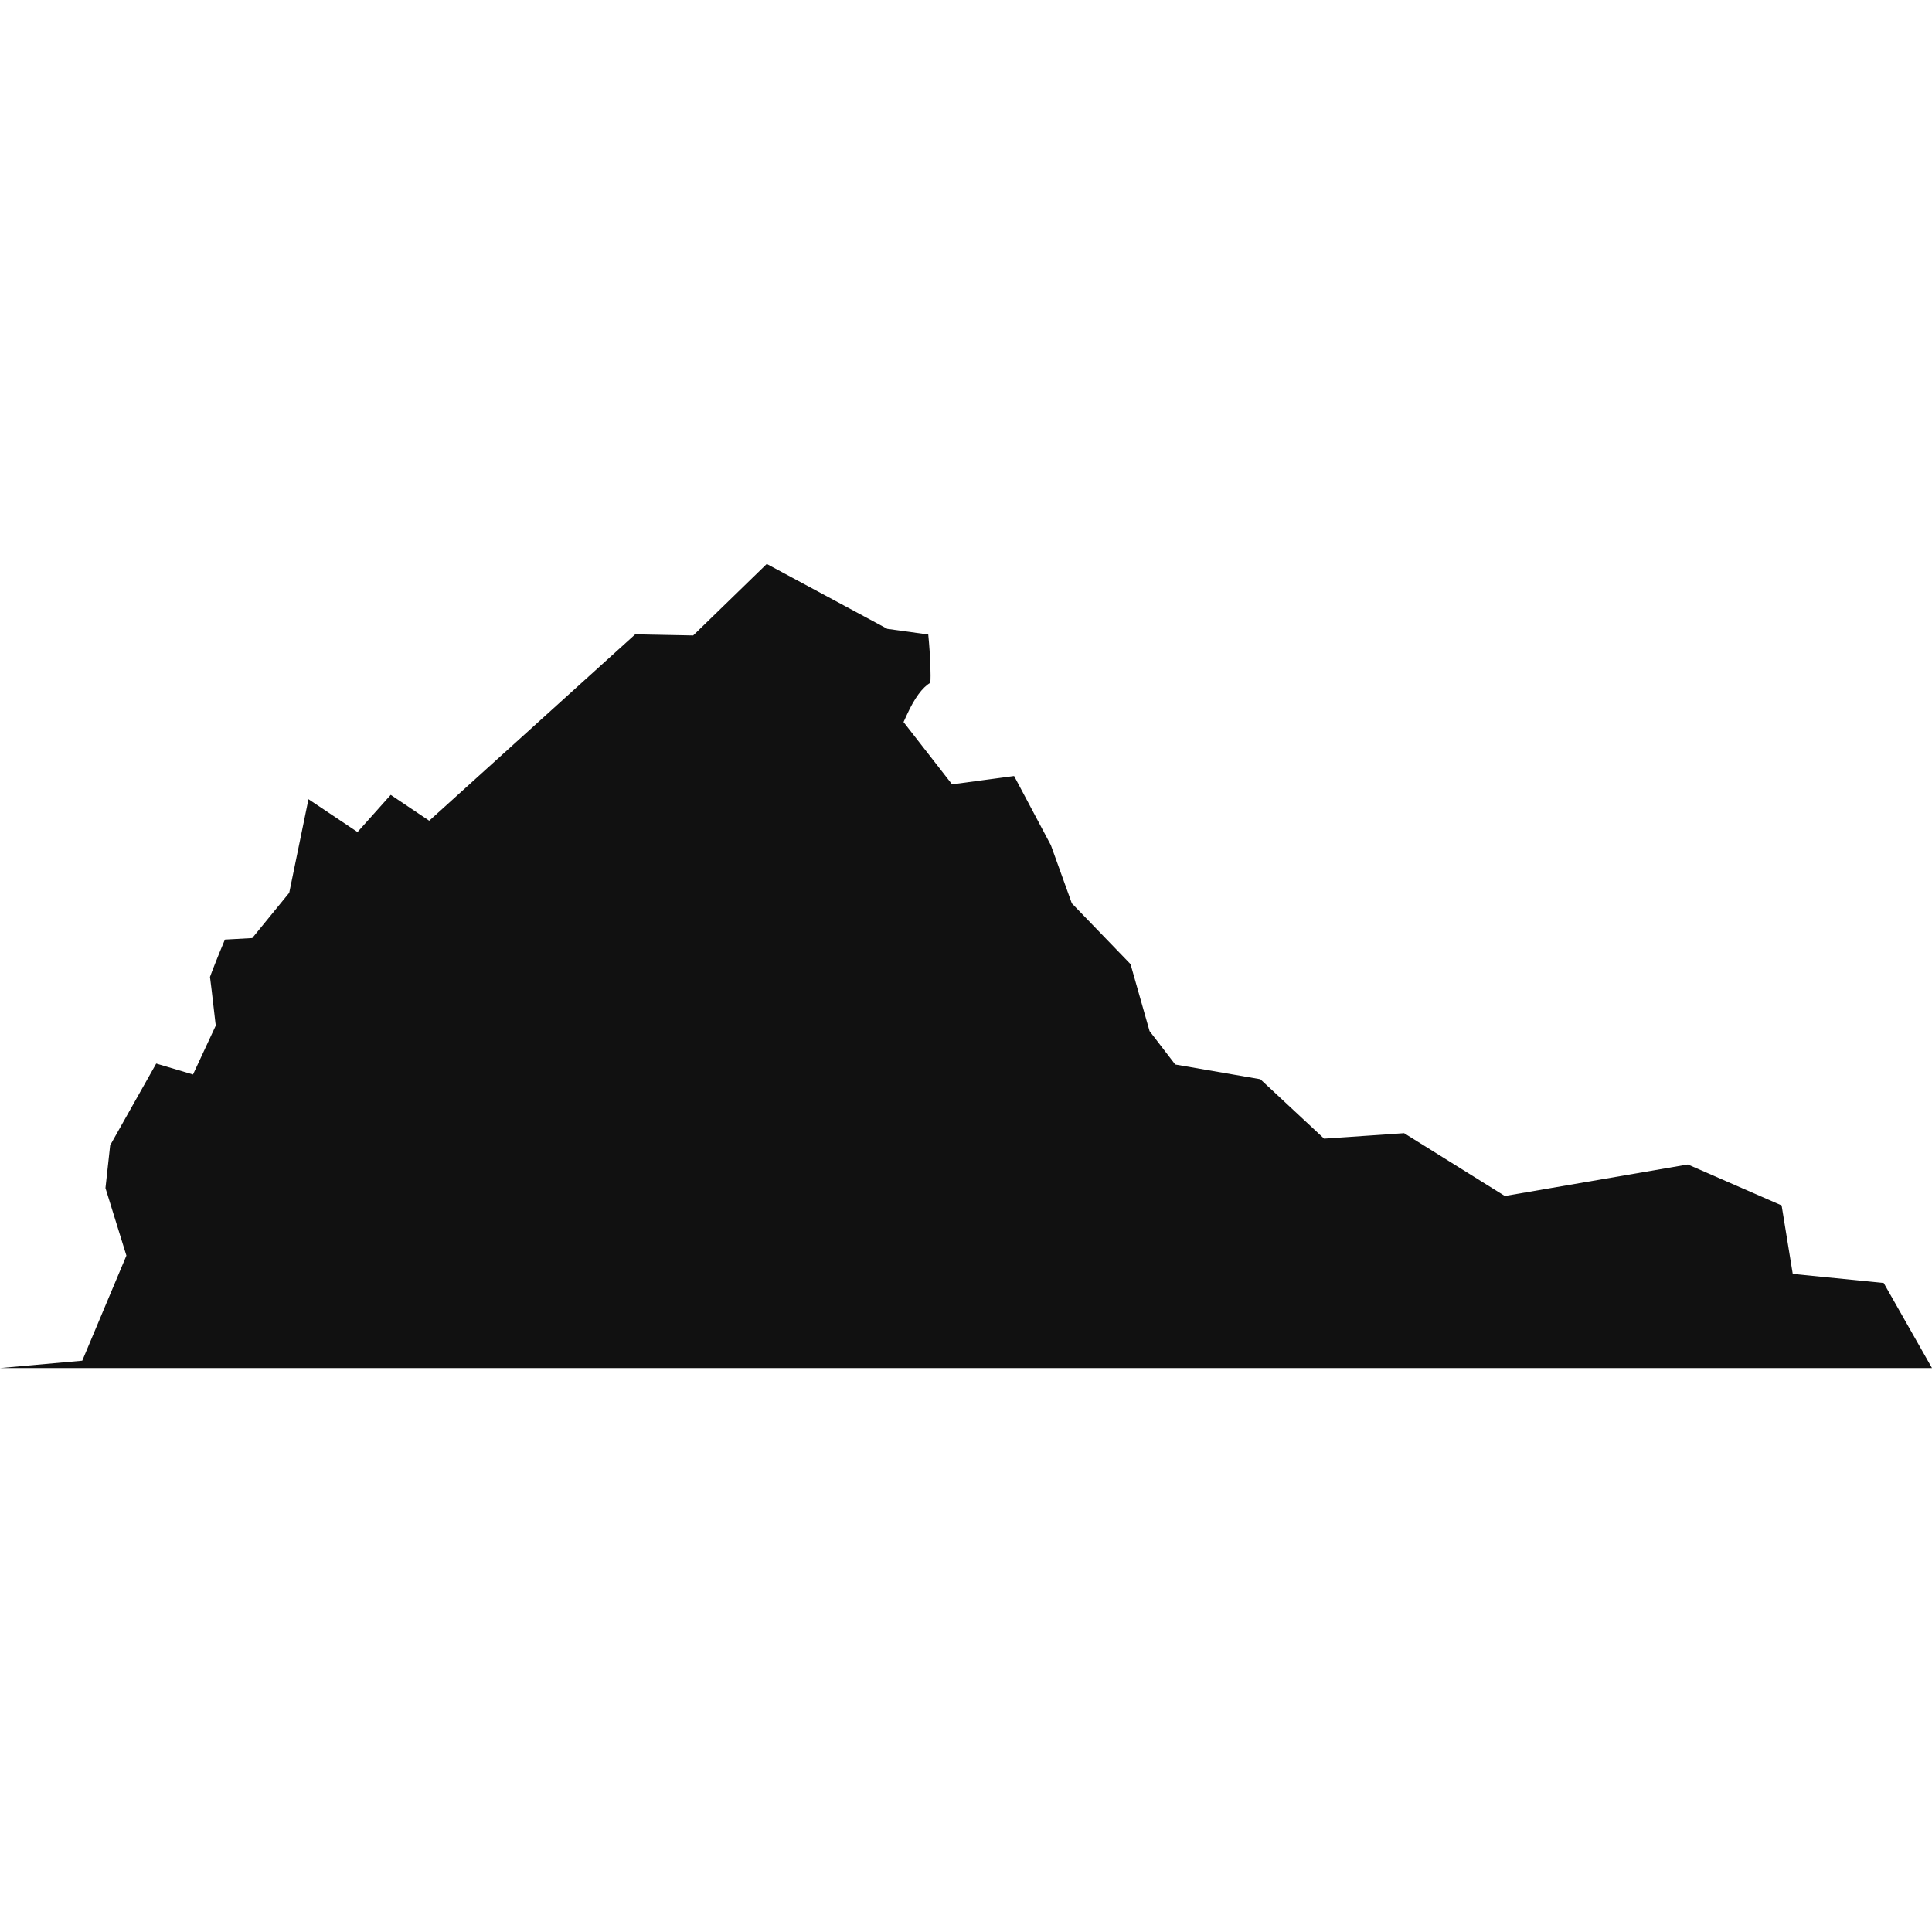 <svg enable-background="new 0 0 1024 1024" viewBox="0 0 1024 1024" xmlns="http://www.w3.org/2000/svg"><path d="m1024 725.1-25.6-45.1-48.2-4.8-5.9-36.3-49.7-21.7-97 16.7-53.4-33.3-42.4 2.9-33.8-31.5-45.1-7.8-13.6-17.7-10.1-35.5-31.1-32.2-11.1-30.8-19.5-36.7-32.9 4.4-25.7-33 1.7-3.7c4.1-9 8.3-14.7 12.5-17.1.3-3.9.1-13.3-1.1-25.6l-21.7-3-63.9-34.4-39 37.9-30.7-.6-109.2 98.8-20.4-13.7-17.6 19.7-26-17.4-10.2 49.6-19.6 24-14.5.8c-3.9 9.3-7.1 17.5-7.9 19.8.3 2.1 1 7.9 2.9 24.5l.2 1.2-12.1 26-19.5-5.8-24.4 43.3-2.5 22.7 11.1 35.8-23.4 55.7-43.6 3.9z" fill="#111111"/></svg>
